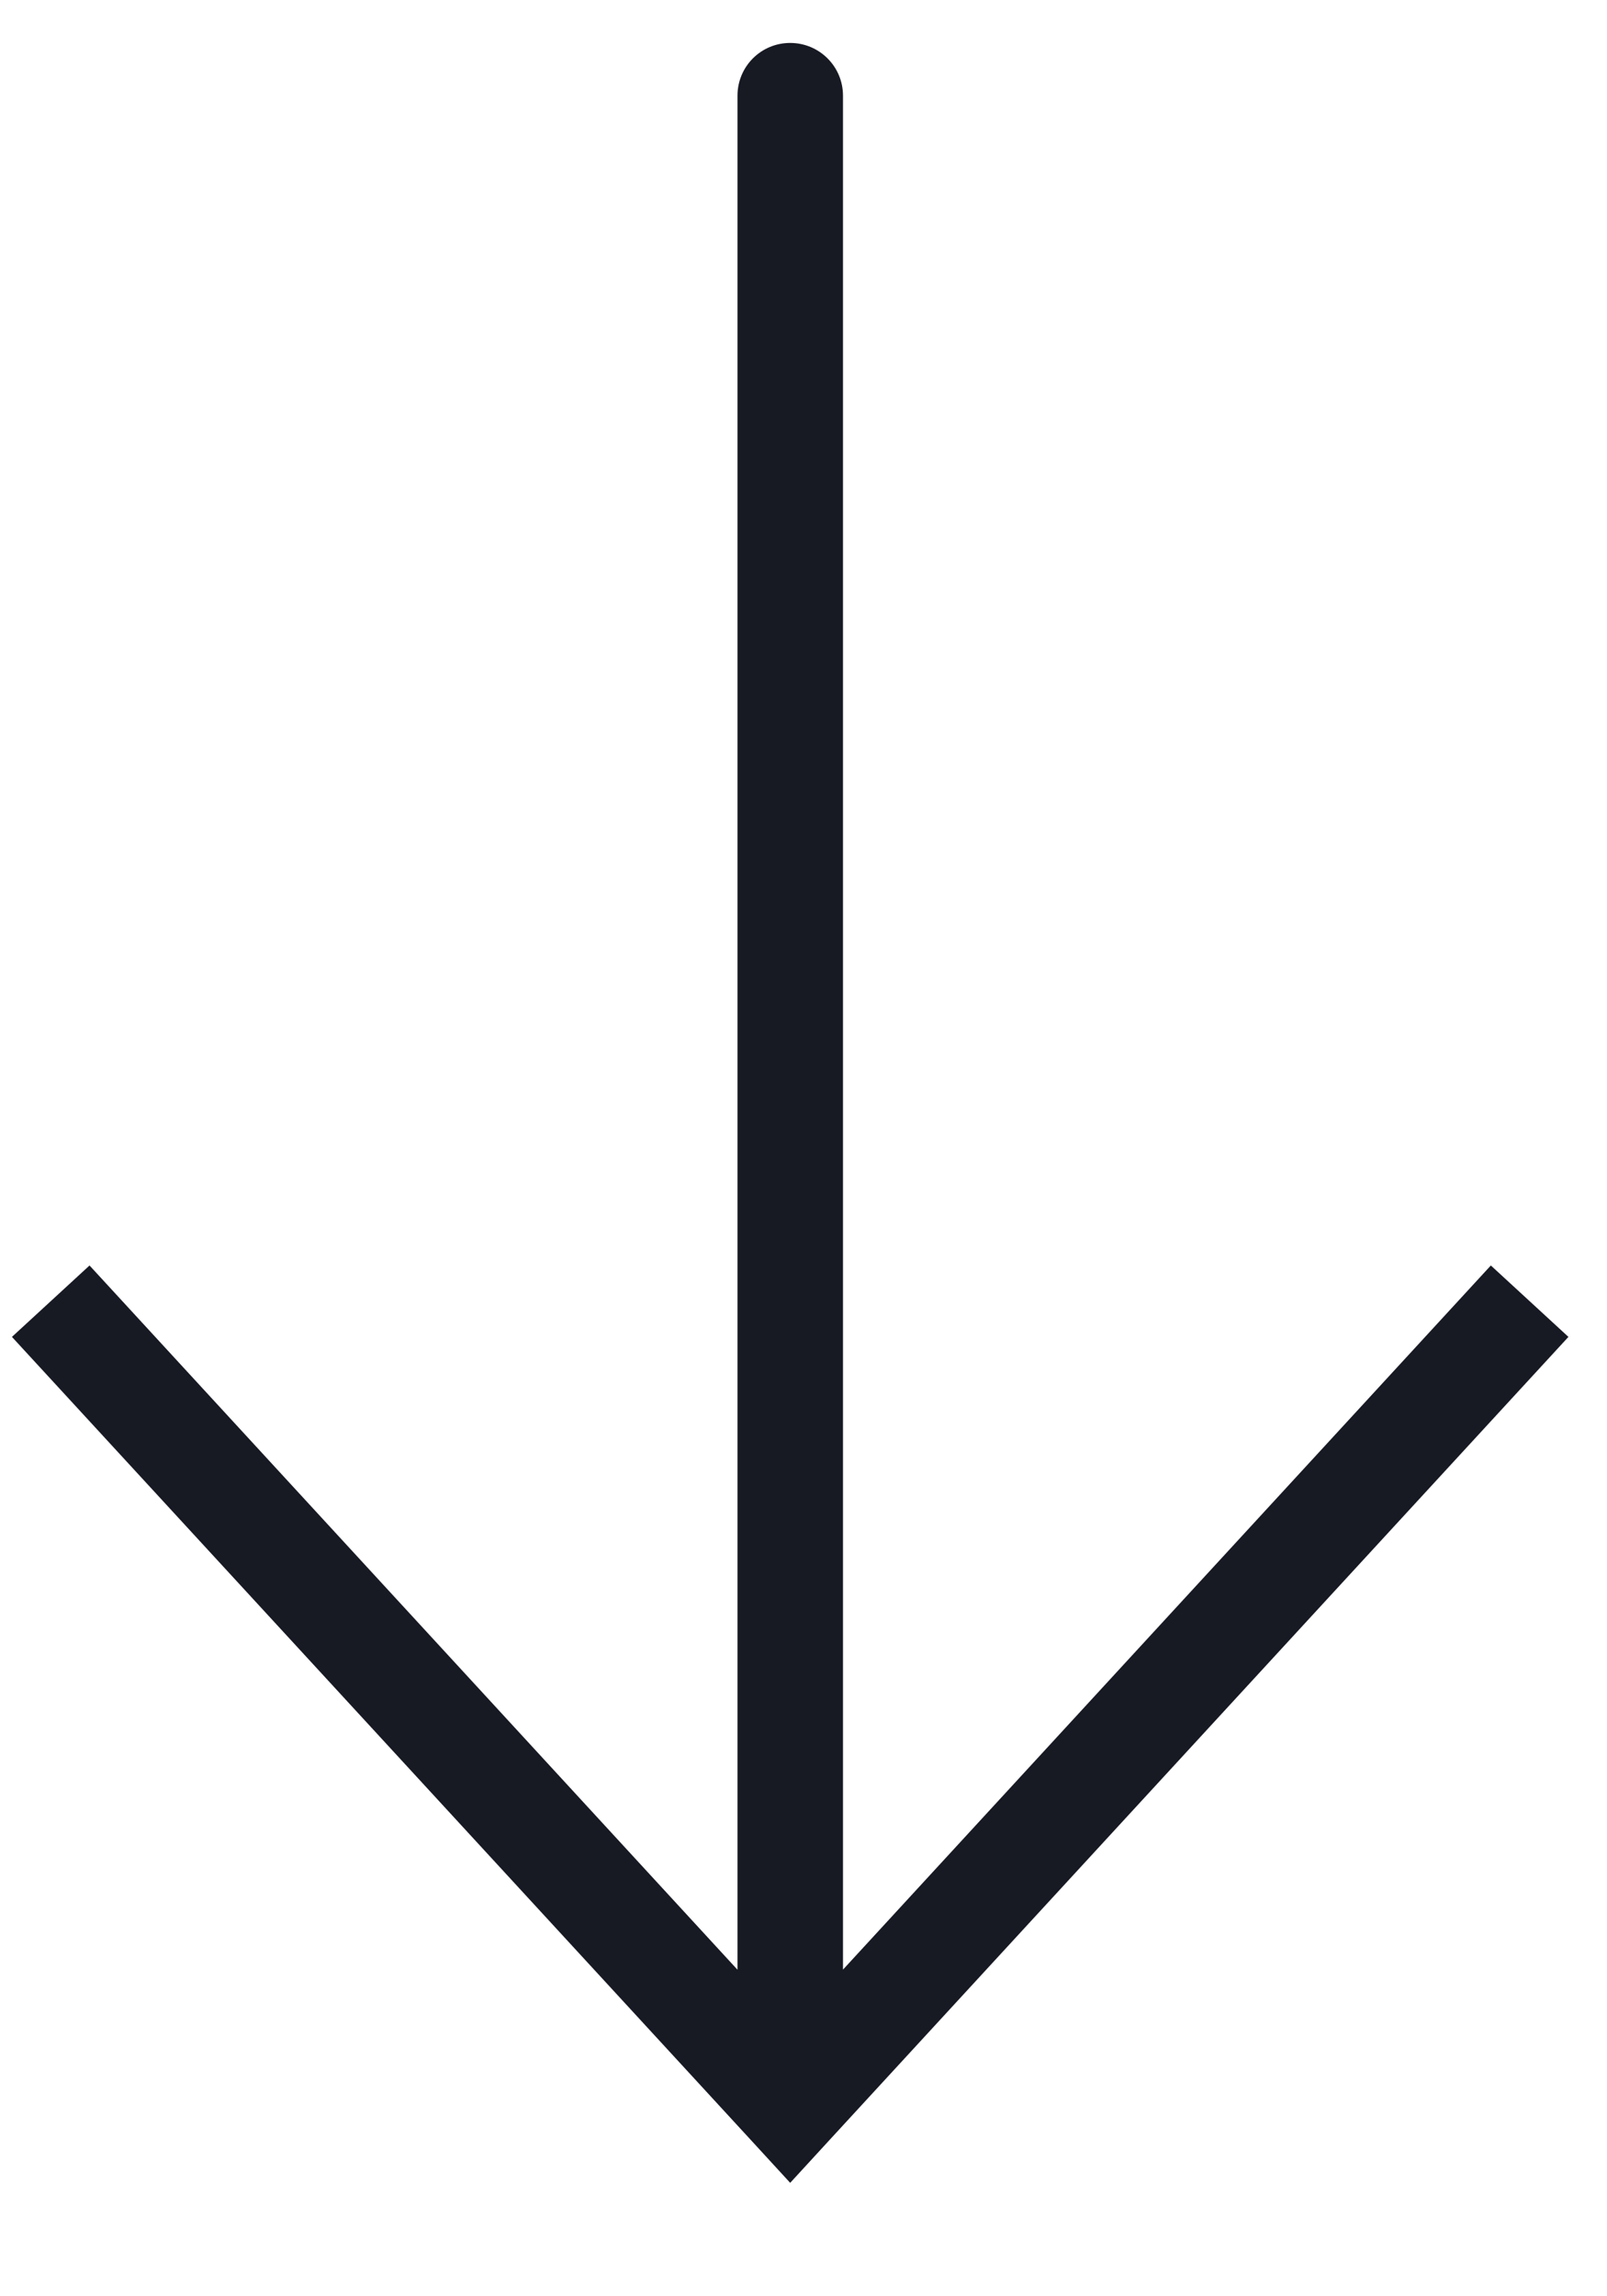 <svg width="14" height="20" viewBox="0 0 14 20" fill="none" xmlns="http://www.w3.org/2000/svg">
<path d="M6.884 18.333L7.222 18.644L6.884 19.012L6.546 18.644L6.884 18.333ZM6.425 0.833C6.425 0.579 6.63 0.374 6.884 0.374C7.138 0.374 7.344 0.579 7.344 0.833L6.425 0.833ZM13.326 11.333L13.664 11.644L7.222 18.644L6.884 18.333L6.546 18.022L12.988 11.022L13.326 11.333ZM6.884 18.333L6.546 18.644L0.104 11.644L0.442 11.333L0.78 11.022L7.222 18.022L6.884 18.333ZM6.884 18.333L6.425 18.333L6.425 0.833L6.884 0.833L7.344 0.833L7.344 18.333L6.884 18.333Z" fill="#171923"/>
</svg>
